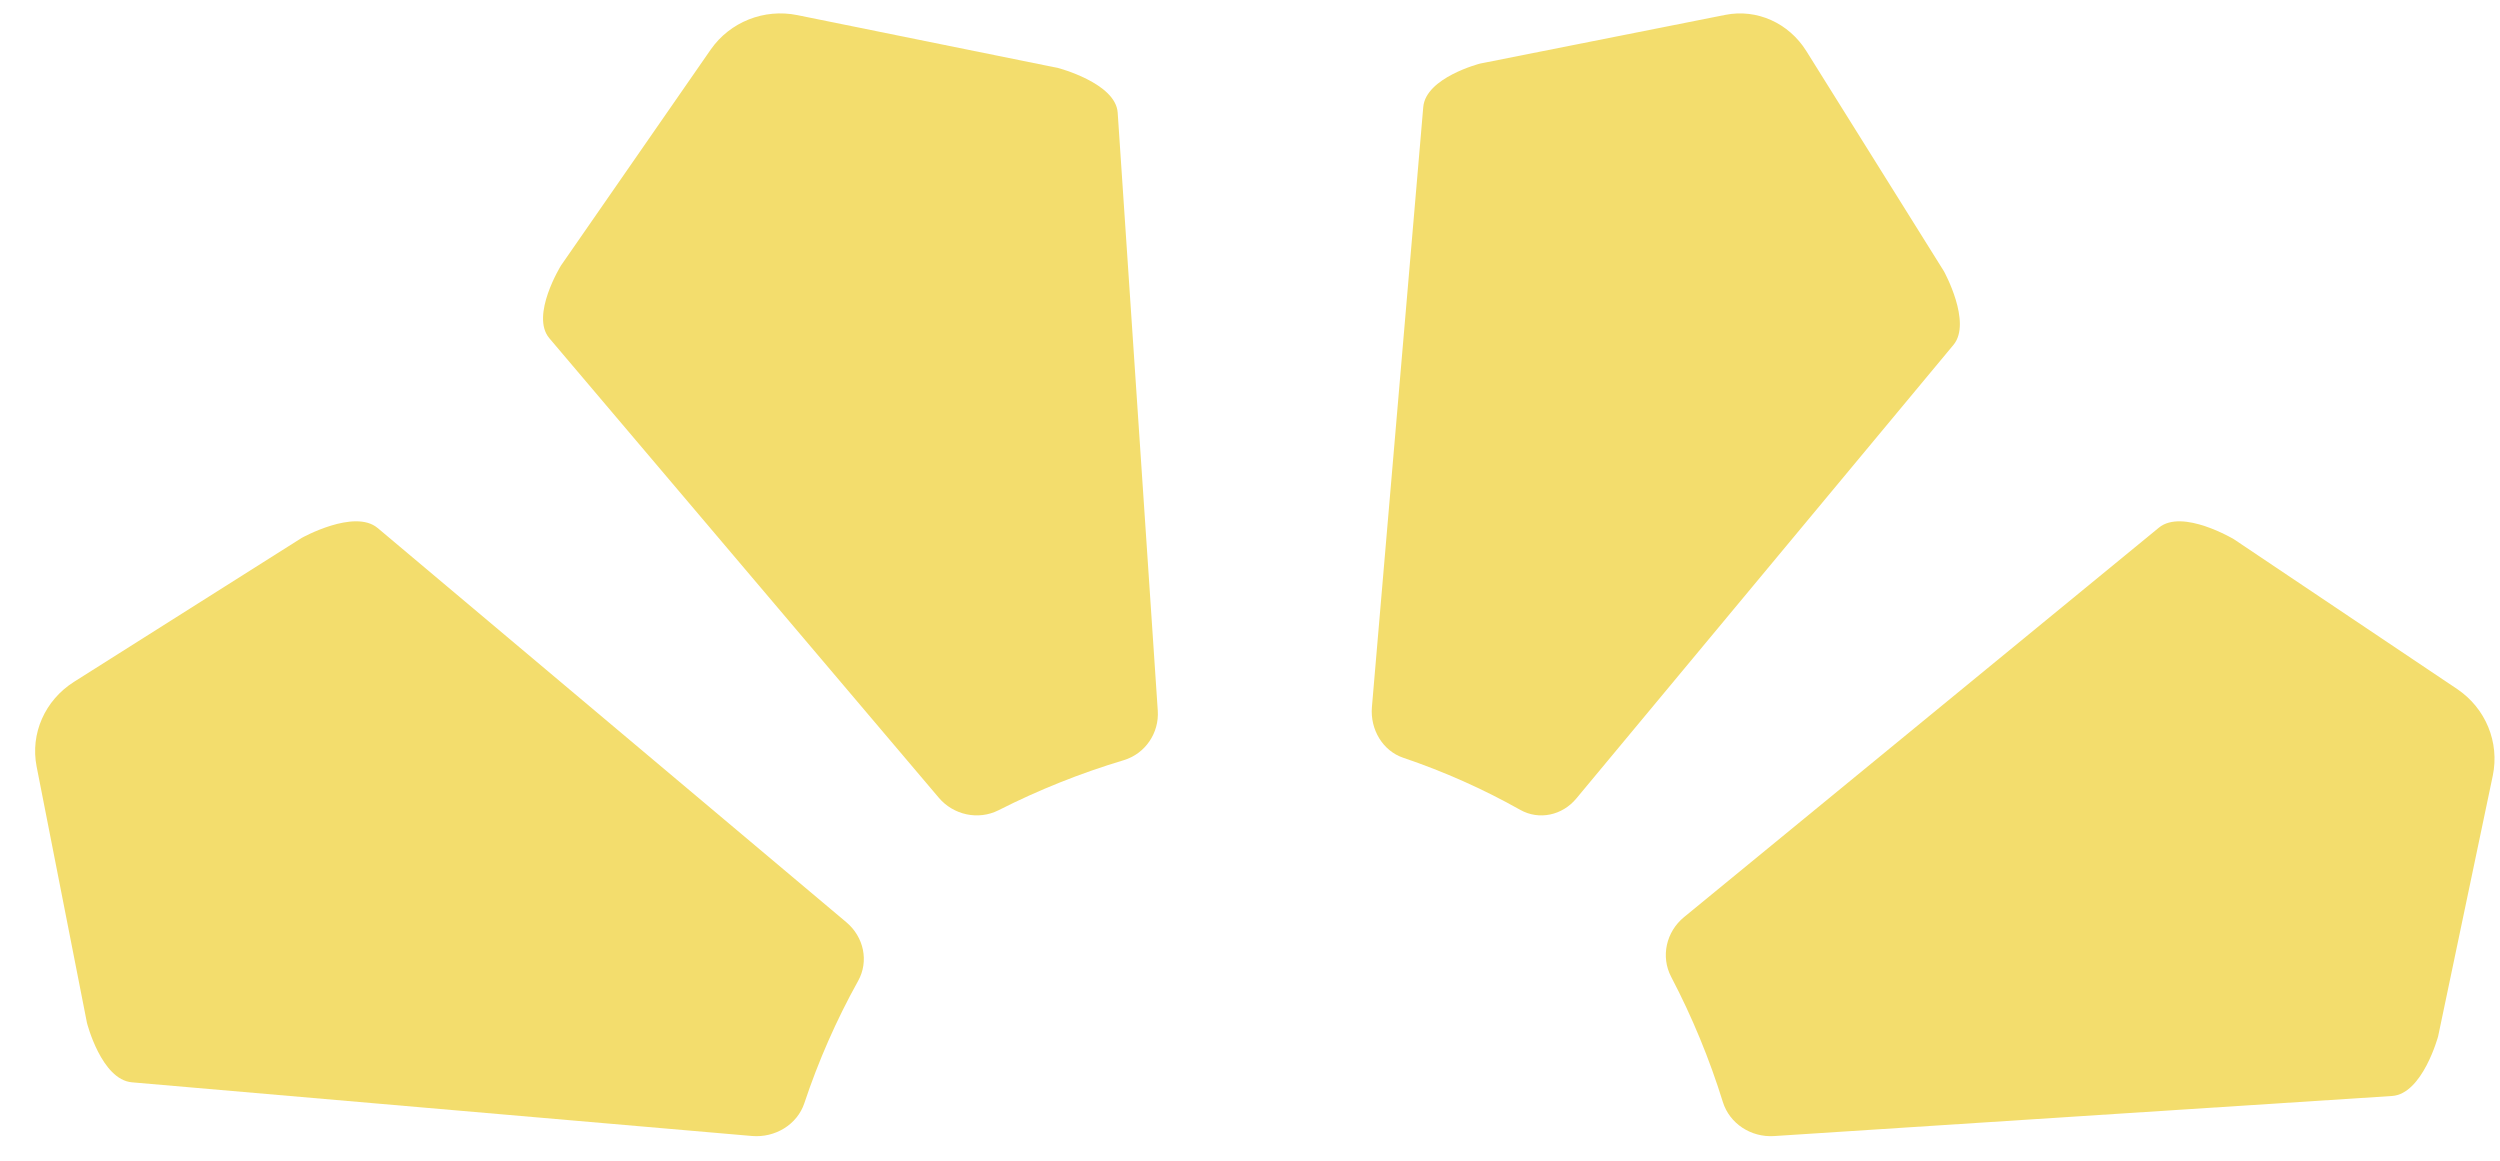 <svg width="56" height="26" viewBox="0 0 56 26" fill="none" xmlns="http://www.w3.org/2000/svg">
<path d="M8.459 11.827L18.959 20.659C19.35 20.988 19.467 21.532 19.222 21.972C18.735 22.848 18.332 23.766 18.017 24.712C17.857 25.191 17.363 25.491 16.842 25.446L2.956 24.244C2.271 24.185 1.948 22.913 1.948 22.913L0.82 17.169C0.676 16.433 1.006 15.685 1.658 15.273L6.757 12.05C6.757 12.05 7.939 11.39 8.458 11.827" fill="#F3DD6D"/>
<path d="M25.036 2.522L25.934 15.919C25.968 16.417 25.656 16.882 25.172 17.028C24.205 17.318 23.266 17.693 22.368 18.149C21.913 18.379 21.356 18.256 21.029 17.869L12.305 7.576C11.875 7.067 12.566 5.948 12.566 5.948L15.919 1.112C16.349 0.492 17.116 0.187 17.862 0.339L23.701 1.523C23.701 1.523 24.991 1.86 25.036 2.522" fill="#F3DD6D"/>
<path d="M43.758 7.725L35.309 17.887C34.996 18.265 34.475 18.378 34.054 18.141C33.216 17.67 32.338 17.28 31.433 16.974C30.975 16.82 30.688 16.341 30.731 15.837L31.881 2.398C31.938 1.735 33.154 1.424 33.154 1.424L38.648 0.333C39.352 0.193 40.068 0.513 40.462 1.144L43.545 6.078C43.545 6.078 44.176 7.222 43.758 7.725" fill="#F3DD6D"/>
<path d="M53.582 24.55L39.738 25.448C39.224 25.481 38.743 25.17 38.592 24.685C38.292 23.719 37.905 22.78 37.434 21.881C37.196 21.427 37.323 20.87 37.723 20.543L48.36 11.819C48.885 11.388 50.041 12.08 50.041 12.08L55.038 15.433C55.679 15.863 55.994 16.629 55.838 17.376L54.614 23.214C54.614 23.214 54.266 24.505 53.582 24.55" fill="#F3DD6D"/>
</svg>
